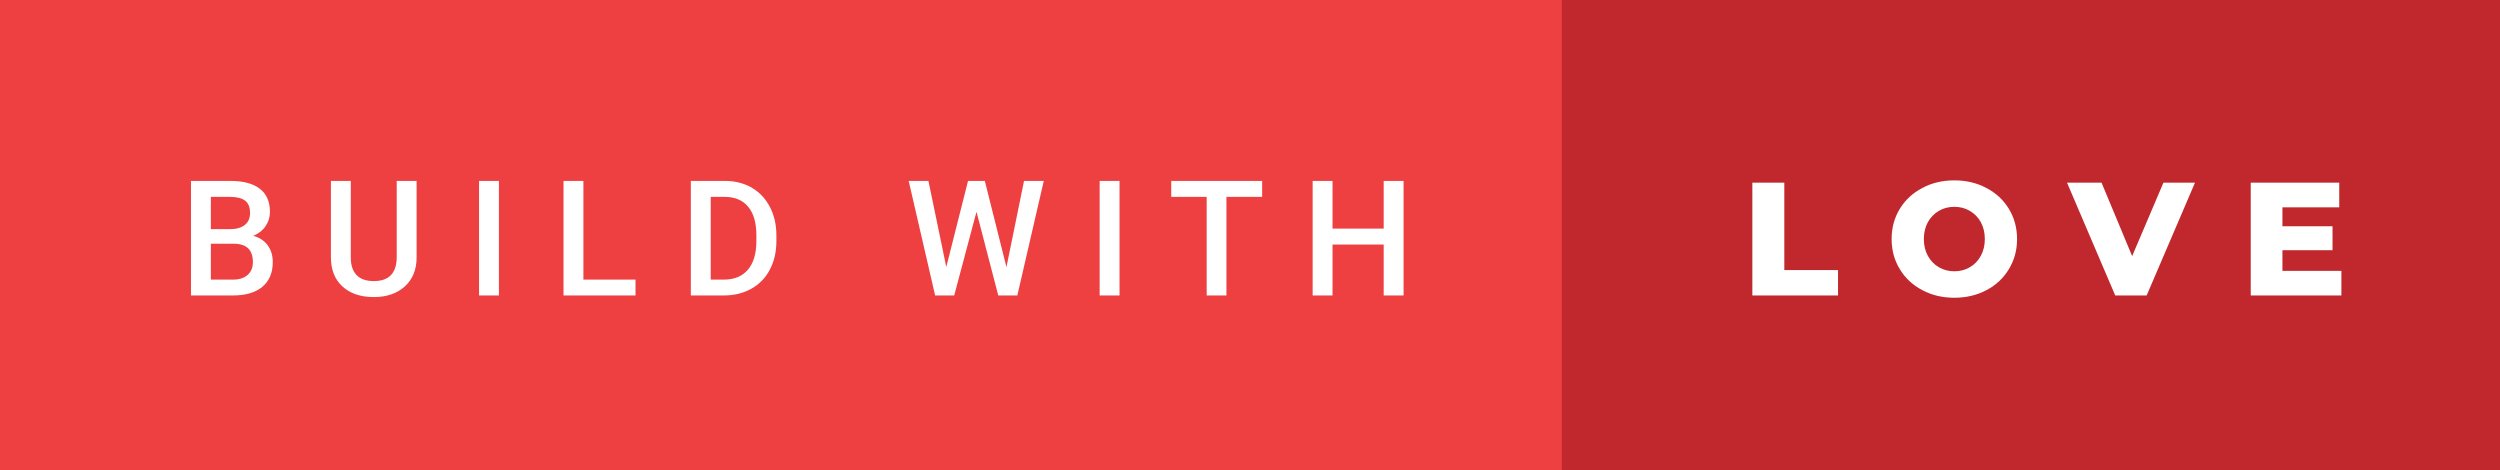<svg xmlns="http://www.w3.org/2000/svg" width="186.15" height="35" viewBox="0 0 186.15 35"><rect x="0" y="0" width="186.15" height="35" fill="#333333" stroke="none"/><rect class="svg__rect" x="0" y="0" width="118.29" height="35" fill="#EF4041"/><rect class="svg__rect" x="116.29" y="0" width="69.86" height="35" fill="#C1282D"/><path class="svg__text" d="M17.33 22L14.22 22L14.22 13.47L17.14 13.47Q18.59 13.47 19.34 14.05Q20.10 14.63 20.10 15.78L20.10 15.78Q20.10 16.36 19.78 16.83Q19.47 17.30 18.86 17.56L18.86 17.56Q19.55 17.75 19.93 18.26Q20.31 18.78 20.31 19.51L20.31 19.51Q20.31 20.71 19.53 21.36Q18.76 22 17.33 22L17.33 22ZM15.70 18.15L15.70 20.82L17.35 20.82Q18.04 20.82 18.44 20.47Q18.83 20.13 18.83 19.51L18.83 19.51Q18.83 18.18 17.47 18.15L17.47 18.15L15.70 18.15ZM15.70 14.66L15.70 17.06L17.15 17.06Q17.84 17.06 18.23 16.75Q18.62 16.43 18.62 15.86L18.62 15.86Q18.62 15.23 18.26 14.95Q17.90 14.66 17.14 14.66L17.14 14.66L15.70 14.66ZM24.64 19.16L24.64 19.16L24.64 13.47L26.12 13.47L26.12 19.18Q26.12 20.03 26.55 20.48Q26.98 20.93 27.83 20.93L27.83 20.93Q29.54 20.93 29.54 19.13L29.54 19.13L29.54 13.47L31.02 13.47L31.02 19.17Q31.02 20.53 30.15 21.32Q29.28 22.12 27.83 22.12L27.83 22.12Q26.36 22.12 25.50 21.33Q24.64 20.55 24.64 19.16ZM37.15 22L35.67 22L35.67 13.47L37.15 13.47L37.15 22ZM47.32 22L41.96 22L41.96 13.47L43.44 13.47L43.44 20.82L47.32 20.82L47.32 22ZM53.90 22L51.44 22L51.44 13.47L53.96 13.47Q55.09 13.47 55.97 13.97Q56.84 14.48 57.32 15.40Q57.81 16.33 57.81 17.52L57.81 17.52L57.81 17.95Q57.81 19.16 57.32 20.08Q56.84 21.00 55.94 21.50Q55.05 22 53.90 22L53.90 22ZM52.92 14.66L52.92 20.82L53.89 20.82Q55.06 20.82 55.68 20.09Q56.31 19.36 56.32 17.99L56.32 17.99L56.32 17.52Q56.32 16.13 55.71 15.40Q55.11 14.66 53.96 14.66L53.96 14.66L52.92 14.66ZM69.63 22L67.66 13.47L69.13 13.47L70.46 19.88L72.08 13.47L73.33 13.47L74.94 19.89L76.25 13.47L77.72 13.47L75.75 22L74.33 22L72.71 15.77L71.05 22L69.63 22ZM83.36 22L81.88 22L81.88 13.47L83.36 13.47L83.36 22ZM89.85 14.66L87.21 14.66L87.21 13.47L93.98 13.47L93.98 14.66L91.32 14.66L91.32 22L89.85 22L89.85 14.66ZM99.22 22L97.74 22L97.74 13.47L99.22 13.47L99.22 17.02L103.03 17.02L103.03 13.47L104.51 13.47L104.51 22L103.03 22L103.03 18.21L99.22 18.21L99.22 22Z" fill="#FFFFFF"/><path class="svg__text" d="M136.86 22L130.48 22L130.48 13.60L132.86 13.60L132.86 20.11L136.86 20.11L136.86 22ZM140.85 17.80L140.85 17.80Q140.85 16.55 141.46 15.55Q142.06 14.56 143.13 14.00Q144.19 13.43 145.52 13.43L145.52 13.43Q146.85 13.43 147.91 14.00Q148.98 14.56 149.58 15.55Q150.19 16.55 150.19 17.80L150.19 17.80Q150.19 19.05 149.58 20.04Q148.98 21.04 147.92 21.60Q146.85 22.17 145.52 22.17L145.52 22.17Q144.19 22.17 143.13 21.60Q142.06 21.04 141.46 20.04Q140.85 19.05 140.85 17.80ZM143.25 17.80L143.25 17.80Q143.25 18.51 143.55 19.05Q143.85 19.60 144.37 19.90Q144.89 20.20 145.52 20.20L145.52 20.20Q146.16 20.20 146.67 19.90Q147.19 19.60 147.49 19.05Q147.79 18.51 147.79 17.80L147.79 17.80Q147.79 17.09 147.49 16.54Q147.19 16 146.67 15.70Q146.16 15.40 145.52 15.40L145.52 15.40Q144.88 15.40 144.37 15.70Q143.85 16 143.55 16.54Q143.25 17.09 143.25 17.80ZM157.50 22L153.91 13.60L156.48 13.60L158.76 19.07L161.09 13.60L163.44 13.60L159.84 22L157.50 22ZM174.34 22L167.59 22L167.59 13.60L174.18 13.60L174.18 15.44L169.95 15.44L169.95 16.85L173.68 16.85L173.68 18.63L169.95 18.63L169.95 20.17L174.34 20.17L174.34 22Z" fill="#FFFFFF" x="129.29"/></svg>